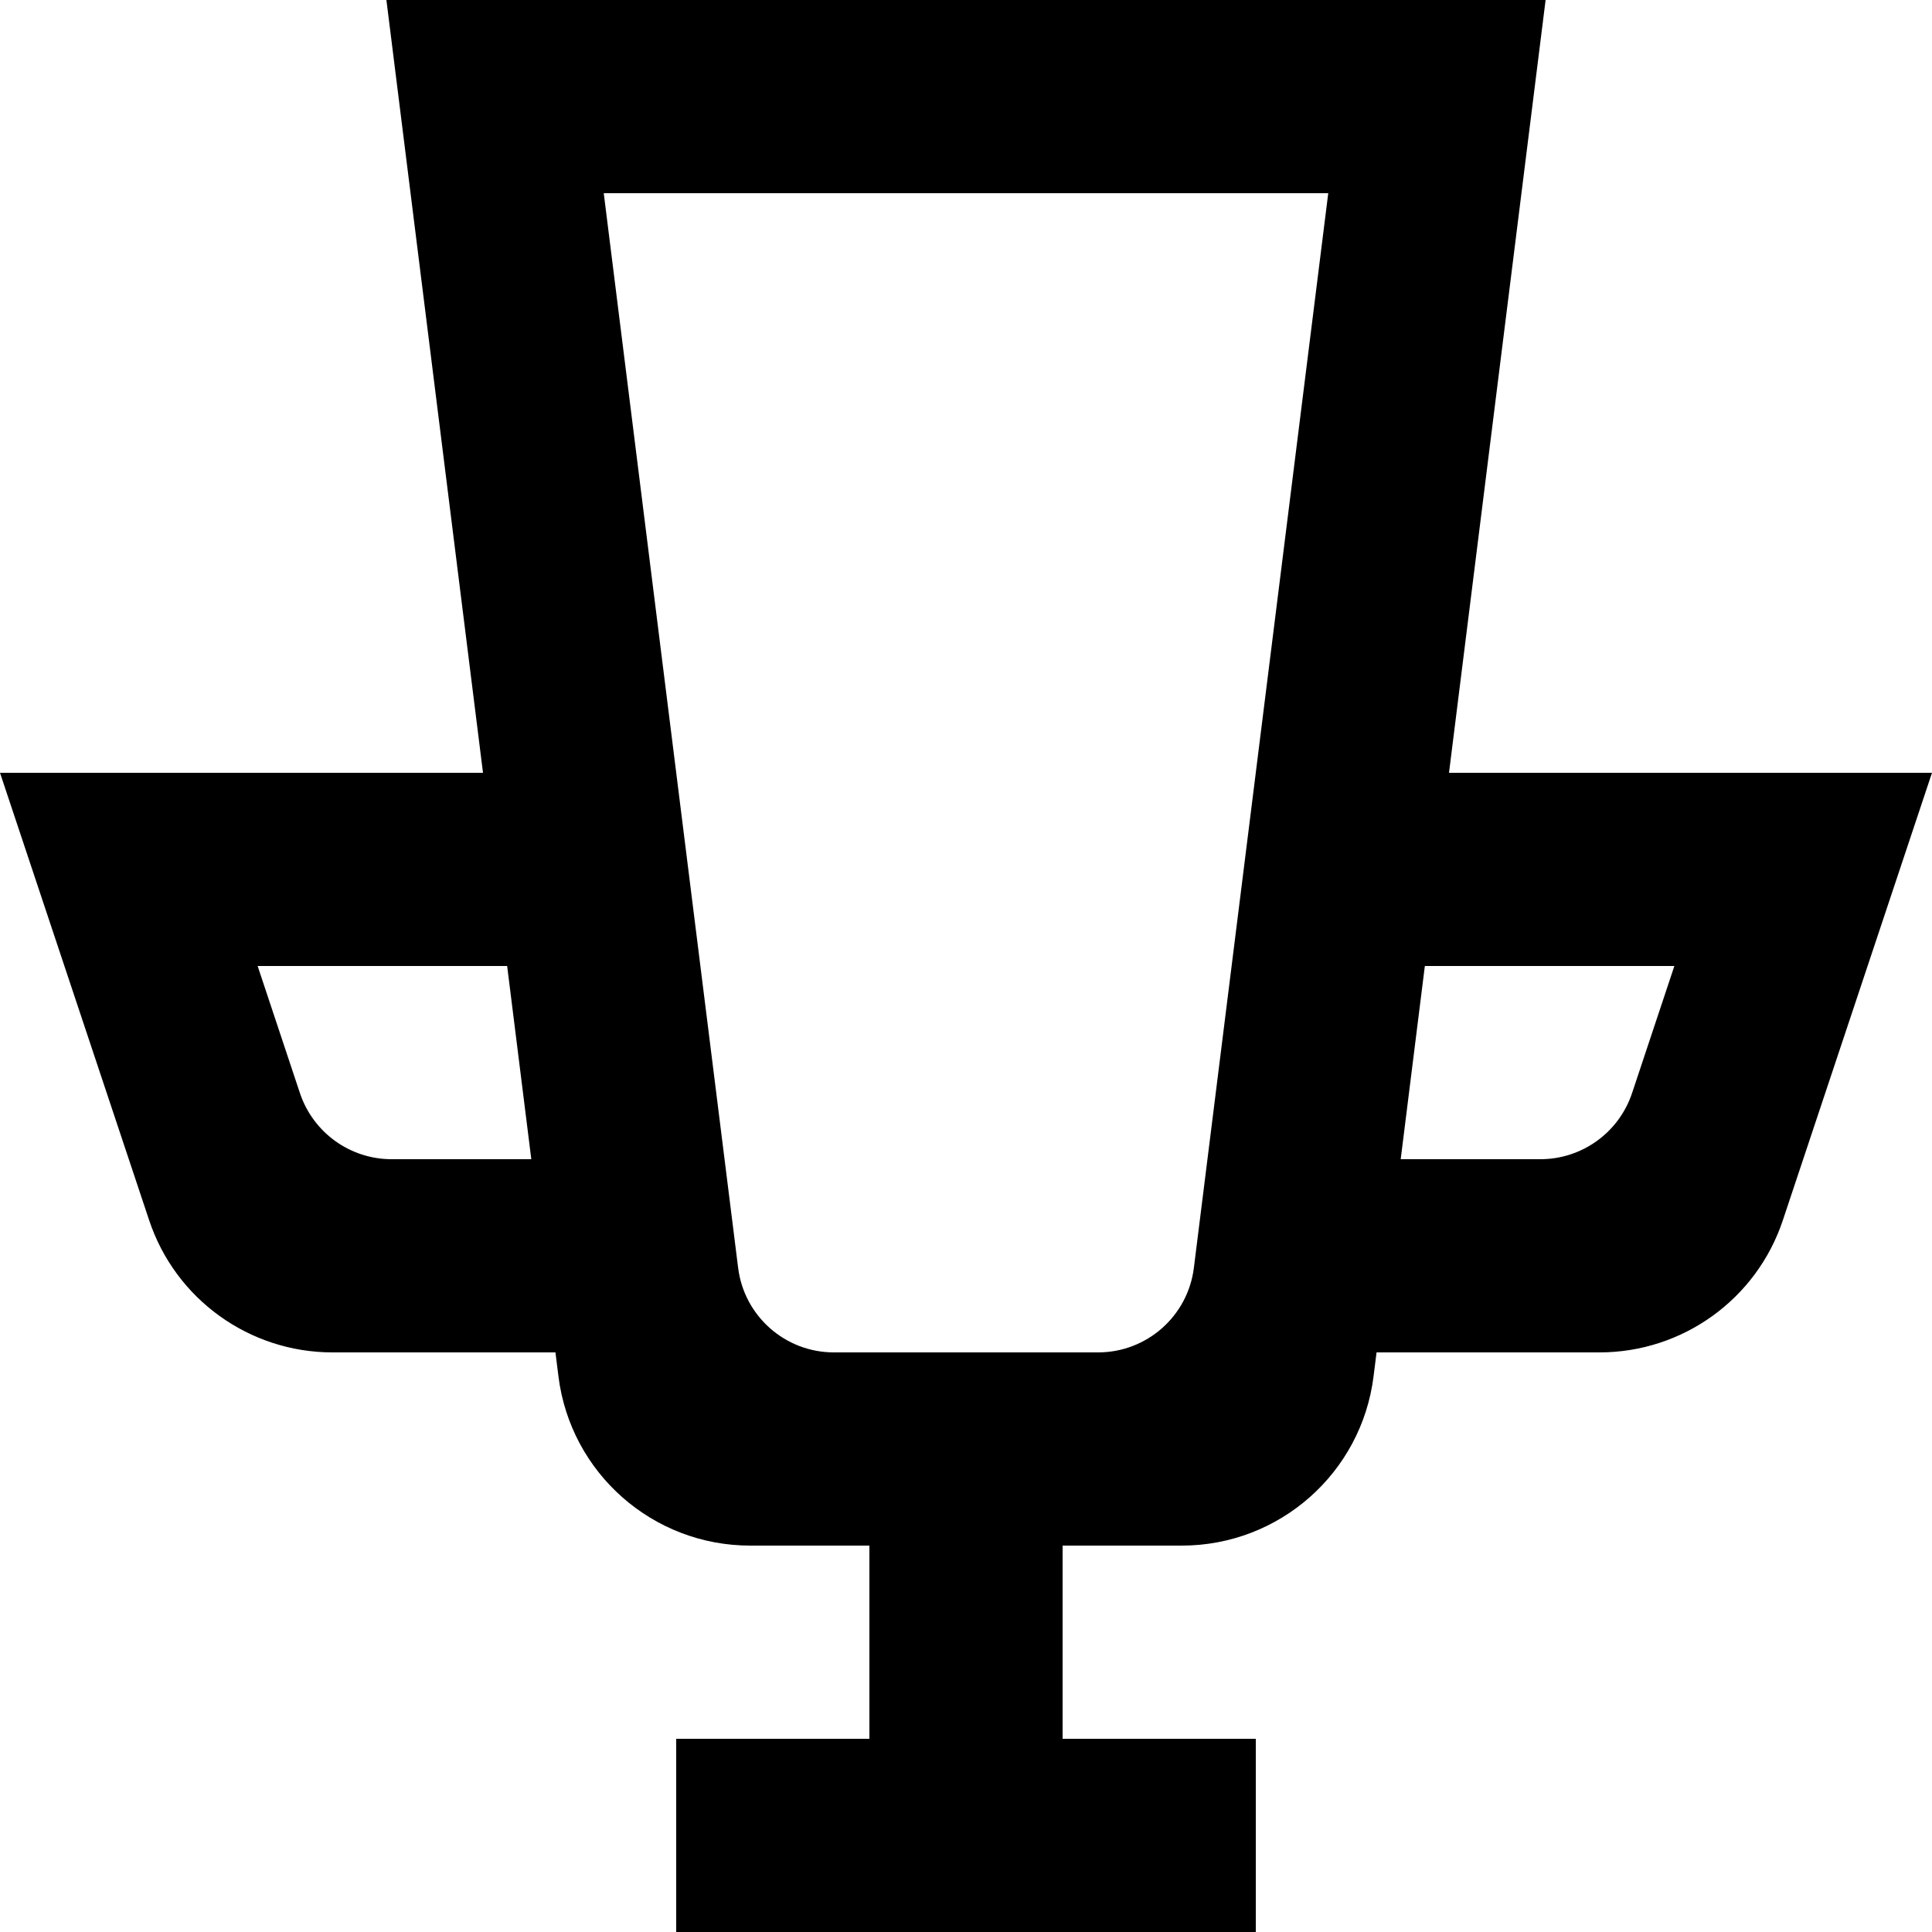 <?xml version="1.0" encoding="UTF-8" standalone="no"?>
<!-- Скачано с сайта svg4.ru / Downloaded from svg4.ru -->
<svg width="800px" height="800px" viewBox="0 0 20 20" version="1.1" xmlns="http://www.w3.org/2000/svg" xmlns:xlink="http://www.w3.org/1999/xlink">
    
    <title>cup [#801]</title>
    <desc>Created with Sketch.</desc>
    <defs>

</defs>
    <g id="Page-1" stroke="none" stroke-width="1" fill="none" fill-rule="evenodd">
        <g id="Dribbble-Light-Preview" transform="translate(-340, -4679)" fill="#000000">
            <g id="icons" transform="translate(56, 160)">
                <path d="M298.5,4531 L298.75,4529 L301.333,4529 L300.895,4530.316 C300.758,4530.725 300.376,4531 299.946,4531 L298.5,4531 Z M291.641,4532.124 L290.25,4521 L297.75,4521 L296.359,4532.124 C296.297,4532.624 295.872,4533 295.367,4533 L292.633,4533 C292.128,4533 291.703,4532.624 291.641,4532.124 L291.641,4532.124 Z M287.105,4530.316 L286.667,4529 L289.25,4529 L289.5,4531 L288.054,4531 C287.624,4531 287.242,4530.725 287.105,4530.316 L287.105,4530.316 Z M297,4539 L297,4537 L295,4537 L295,4535 L296.234,4535 C297.243,4535 298.094,4534.249 298.219,4533.248 L298.25,4533 L300.558,4533 C301.419,4533 302.184,4532.449 302.456,4531.632 L304,4527 L299,4527 L300,4519 L288,4519 L289,4527 L284,4527 L285.544,4531.632 C285.816,4532.449 286.581,4533 287.442,4533 L289.75,4533 L289.781,4533.248 C289.906,4534.249 290.757,4535 291.766,4535 L293,4535 L293,4537 L291,4537 L291,4539 L297,4539 Z" id="cup-[#801]">

</path>
            </g>
        </g>
    </g>
</svg>